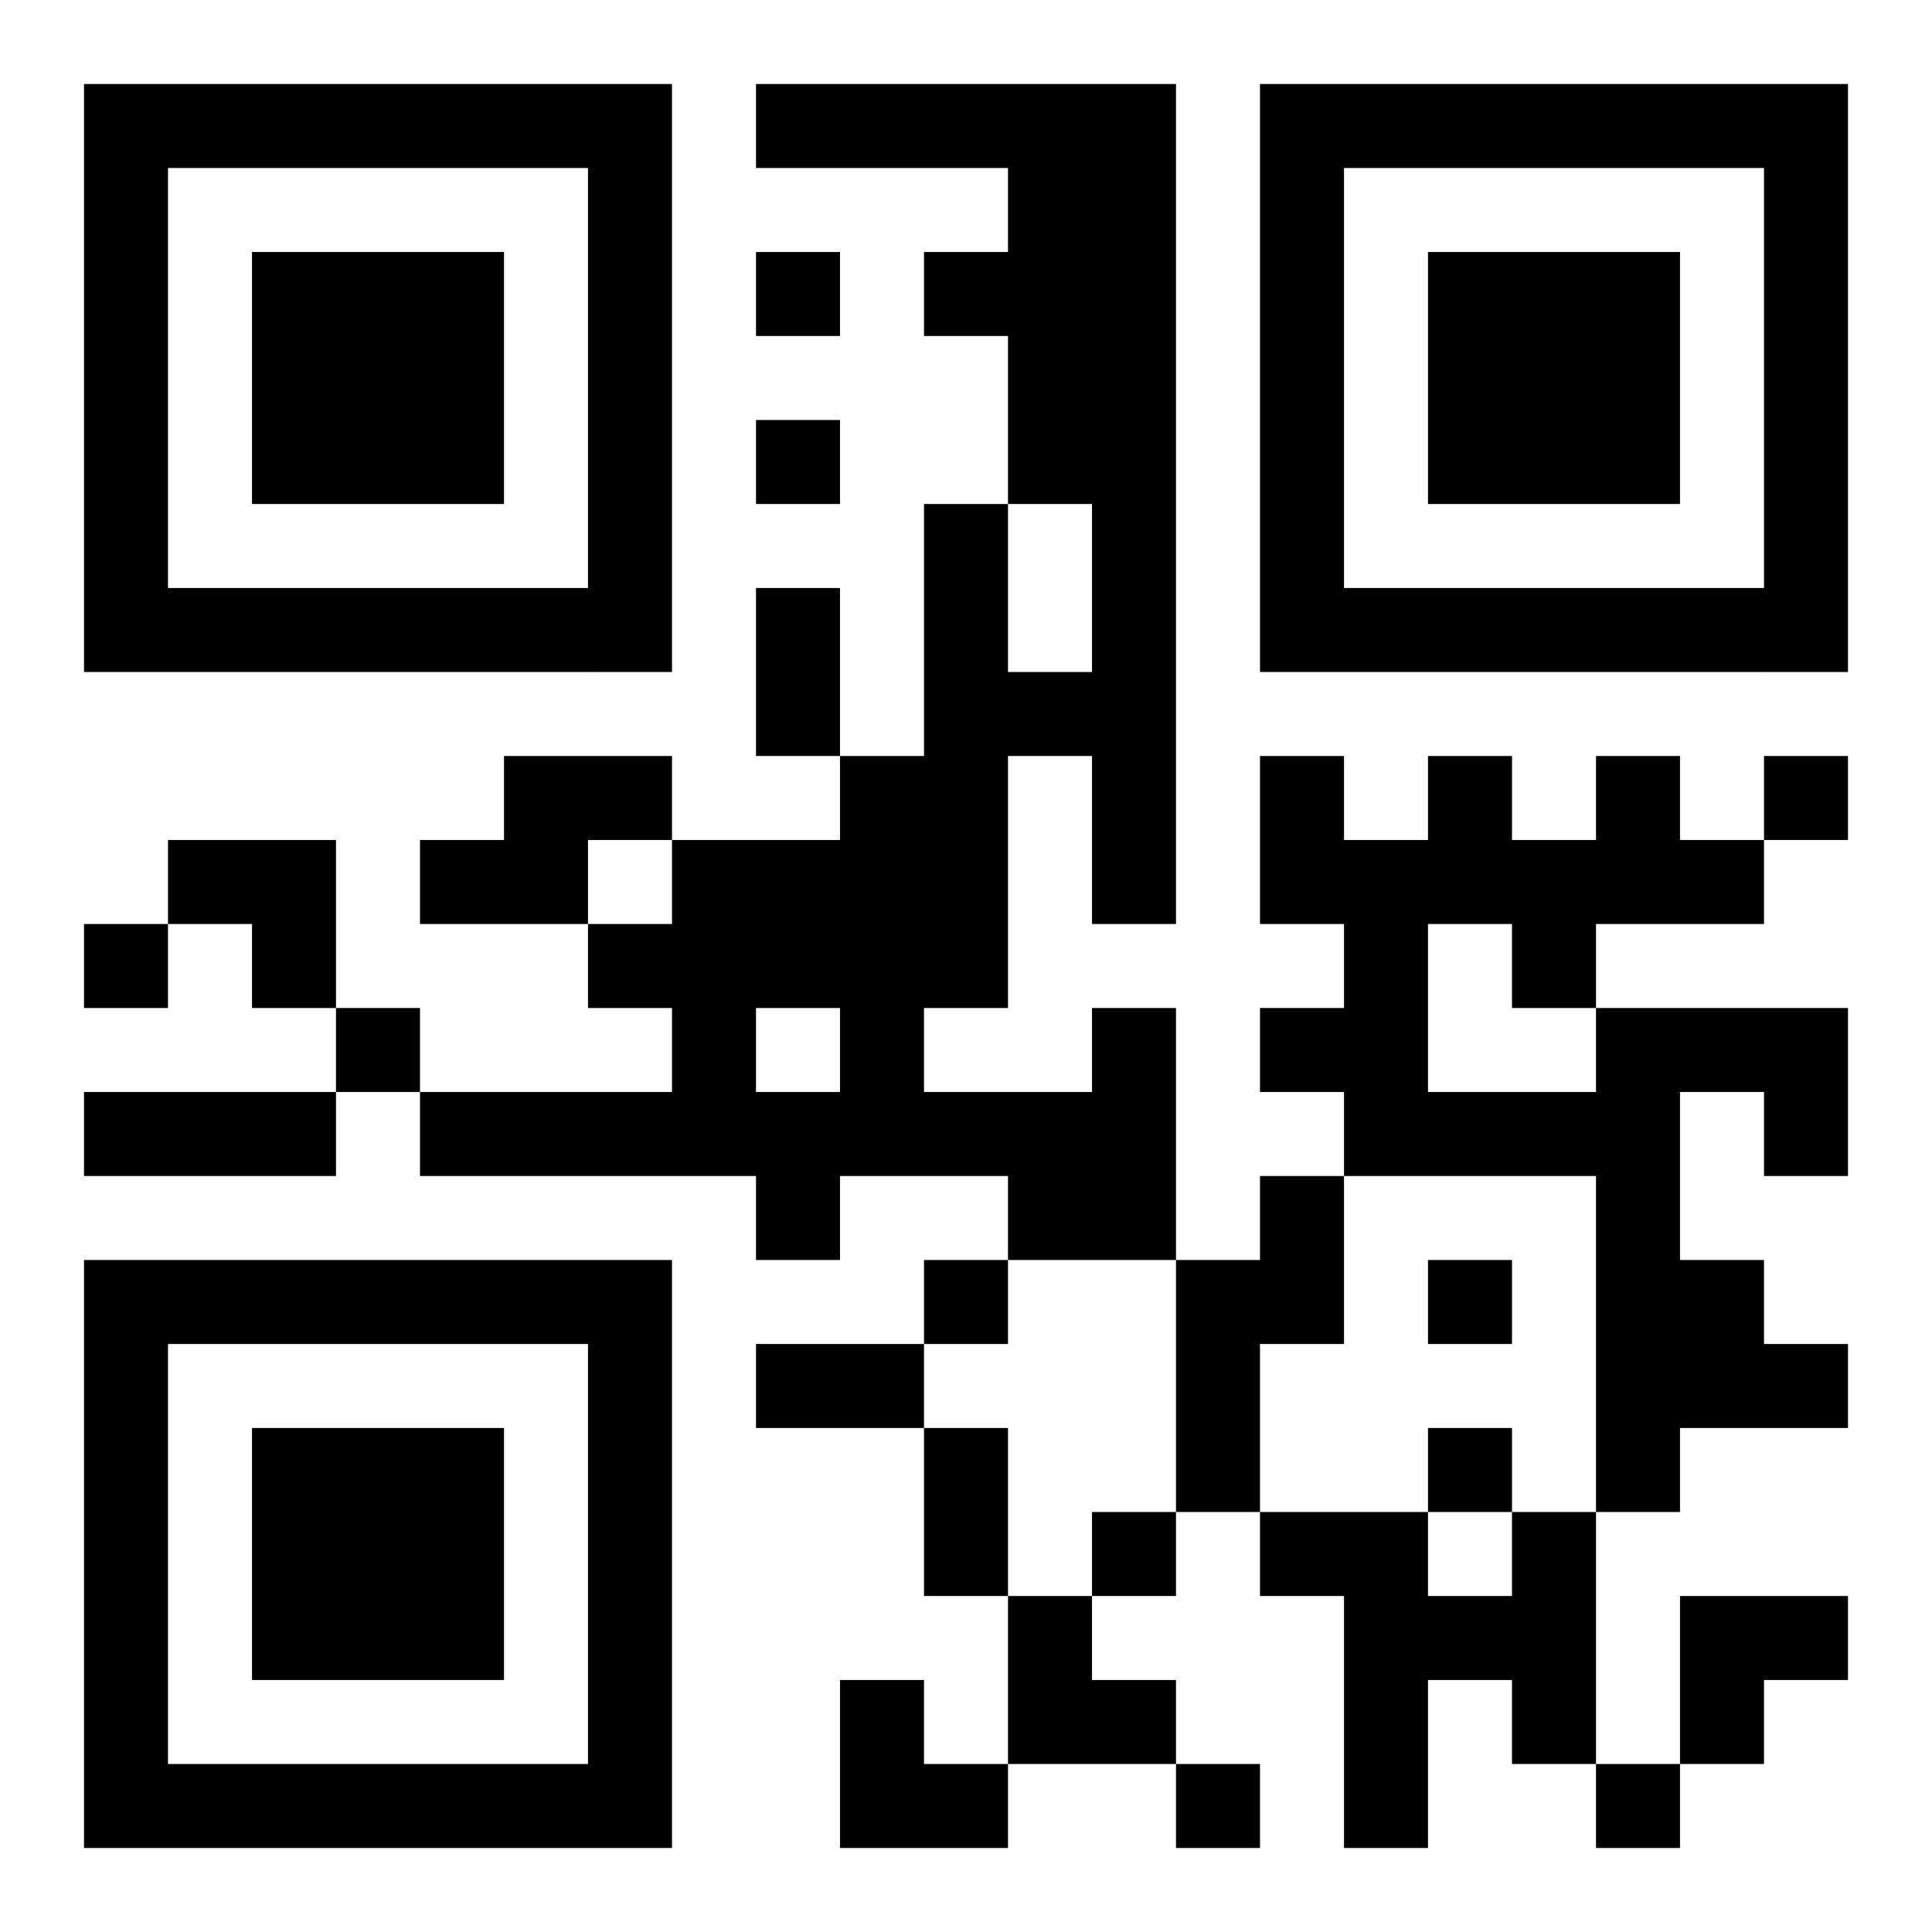 <?xml version="1.0" encoding="UTF-8"?>
<!DOCTYPE svg PUBLIC "-//W3C//DTD SVG 1.1//EN" "http://www.w3.org/Graphics/SVG/1.1/DTD/svg11.dtd">
<svg xmlns="http://www.w3.org/2000/svg" version="1.1" viewBox="0 0 23 23" stroke="none">
	<rect width="100%" height="100%" fill="#ffffff"/>
	<path d="M1,1h7v1h-7z M9,1h5v1h-5z M15,1h7v1h-7z M1,2h1v6h-1z M7,2h1v6h-1z M12,2h2v4h-2z M15,2h1v6h-1z M21,2h1v6h-1z M3,3h3v3h-3z M9,3h1v1h-1z M11,3h1v1h-1z M17,3h3v3h-3z M9,5h1v1h-1z M11,6h1v6h-1z M13,6h1v5h-1z M2,7h5v1h-5z M9,7h1v2h-1z M16,7h5v1h-5z M12,8h1v1h-1z M6,9h2v1h-2z M10,9h1v5h-1z M15,9h1v2h-1z M17,9h1v2h-1z M19,9h1v2h-1z M21,9h1v1h-1z M2,10h2v1h-2z M5,10h2v1h-2z M8,10h2v2h-2z M16,10h1v4h-1z M18,10h1v2h-1z M20,10h1v1h-1z M1,11h1v1h-1z M3,11h1v1h-1z M7,11h1v1h-1z M4,12h1v1h-1z M8,12h1v2h-1z M13,12h1v3h-1z M15,12h1v1h-1z M19,12h1v6h-1z M20,12h2v1h-2z M1,13h3v1h-3z M5,13h3v1h-3z M9,13h1v2h-1z M11,13h2v1h-2z M17,13h2v1h-2z M21,13h1v1h-1z M12,14h1v1h-1z M15,14h1v2h-1z M1,15h7v1h-7z M11,15h1v1h-1z M14,15h1v3h-1z M17,15h1v1h-1z M20,15h1v2h-1z M1,16h1v6h-1z M7,16h1v6h-1z M9,16h2v1h-2z M21,16h1v1h-1z M3,17h3v3h-3z M11,17h1v2h-1z M17,17h1v1h-1z M13,18h1v1h-1z M15,18h2v1h-2z M18,18h1v3h-1z M12,19h1v2h-1z M16,19h1v3h-1z M17,19h1v1h-1z M20,19h2v1h-2z M10,20h1v2h-1z M13,20h1v1h-1z M20,20h1v1h-1z M2,21h5v1h-5z M11,21h1v1h-1z M14,21h1v1h-1z M19,21h1v1h-1z" fill="#000000"/>
</svg>
